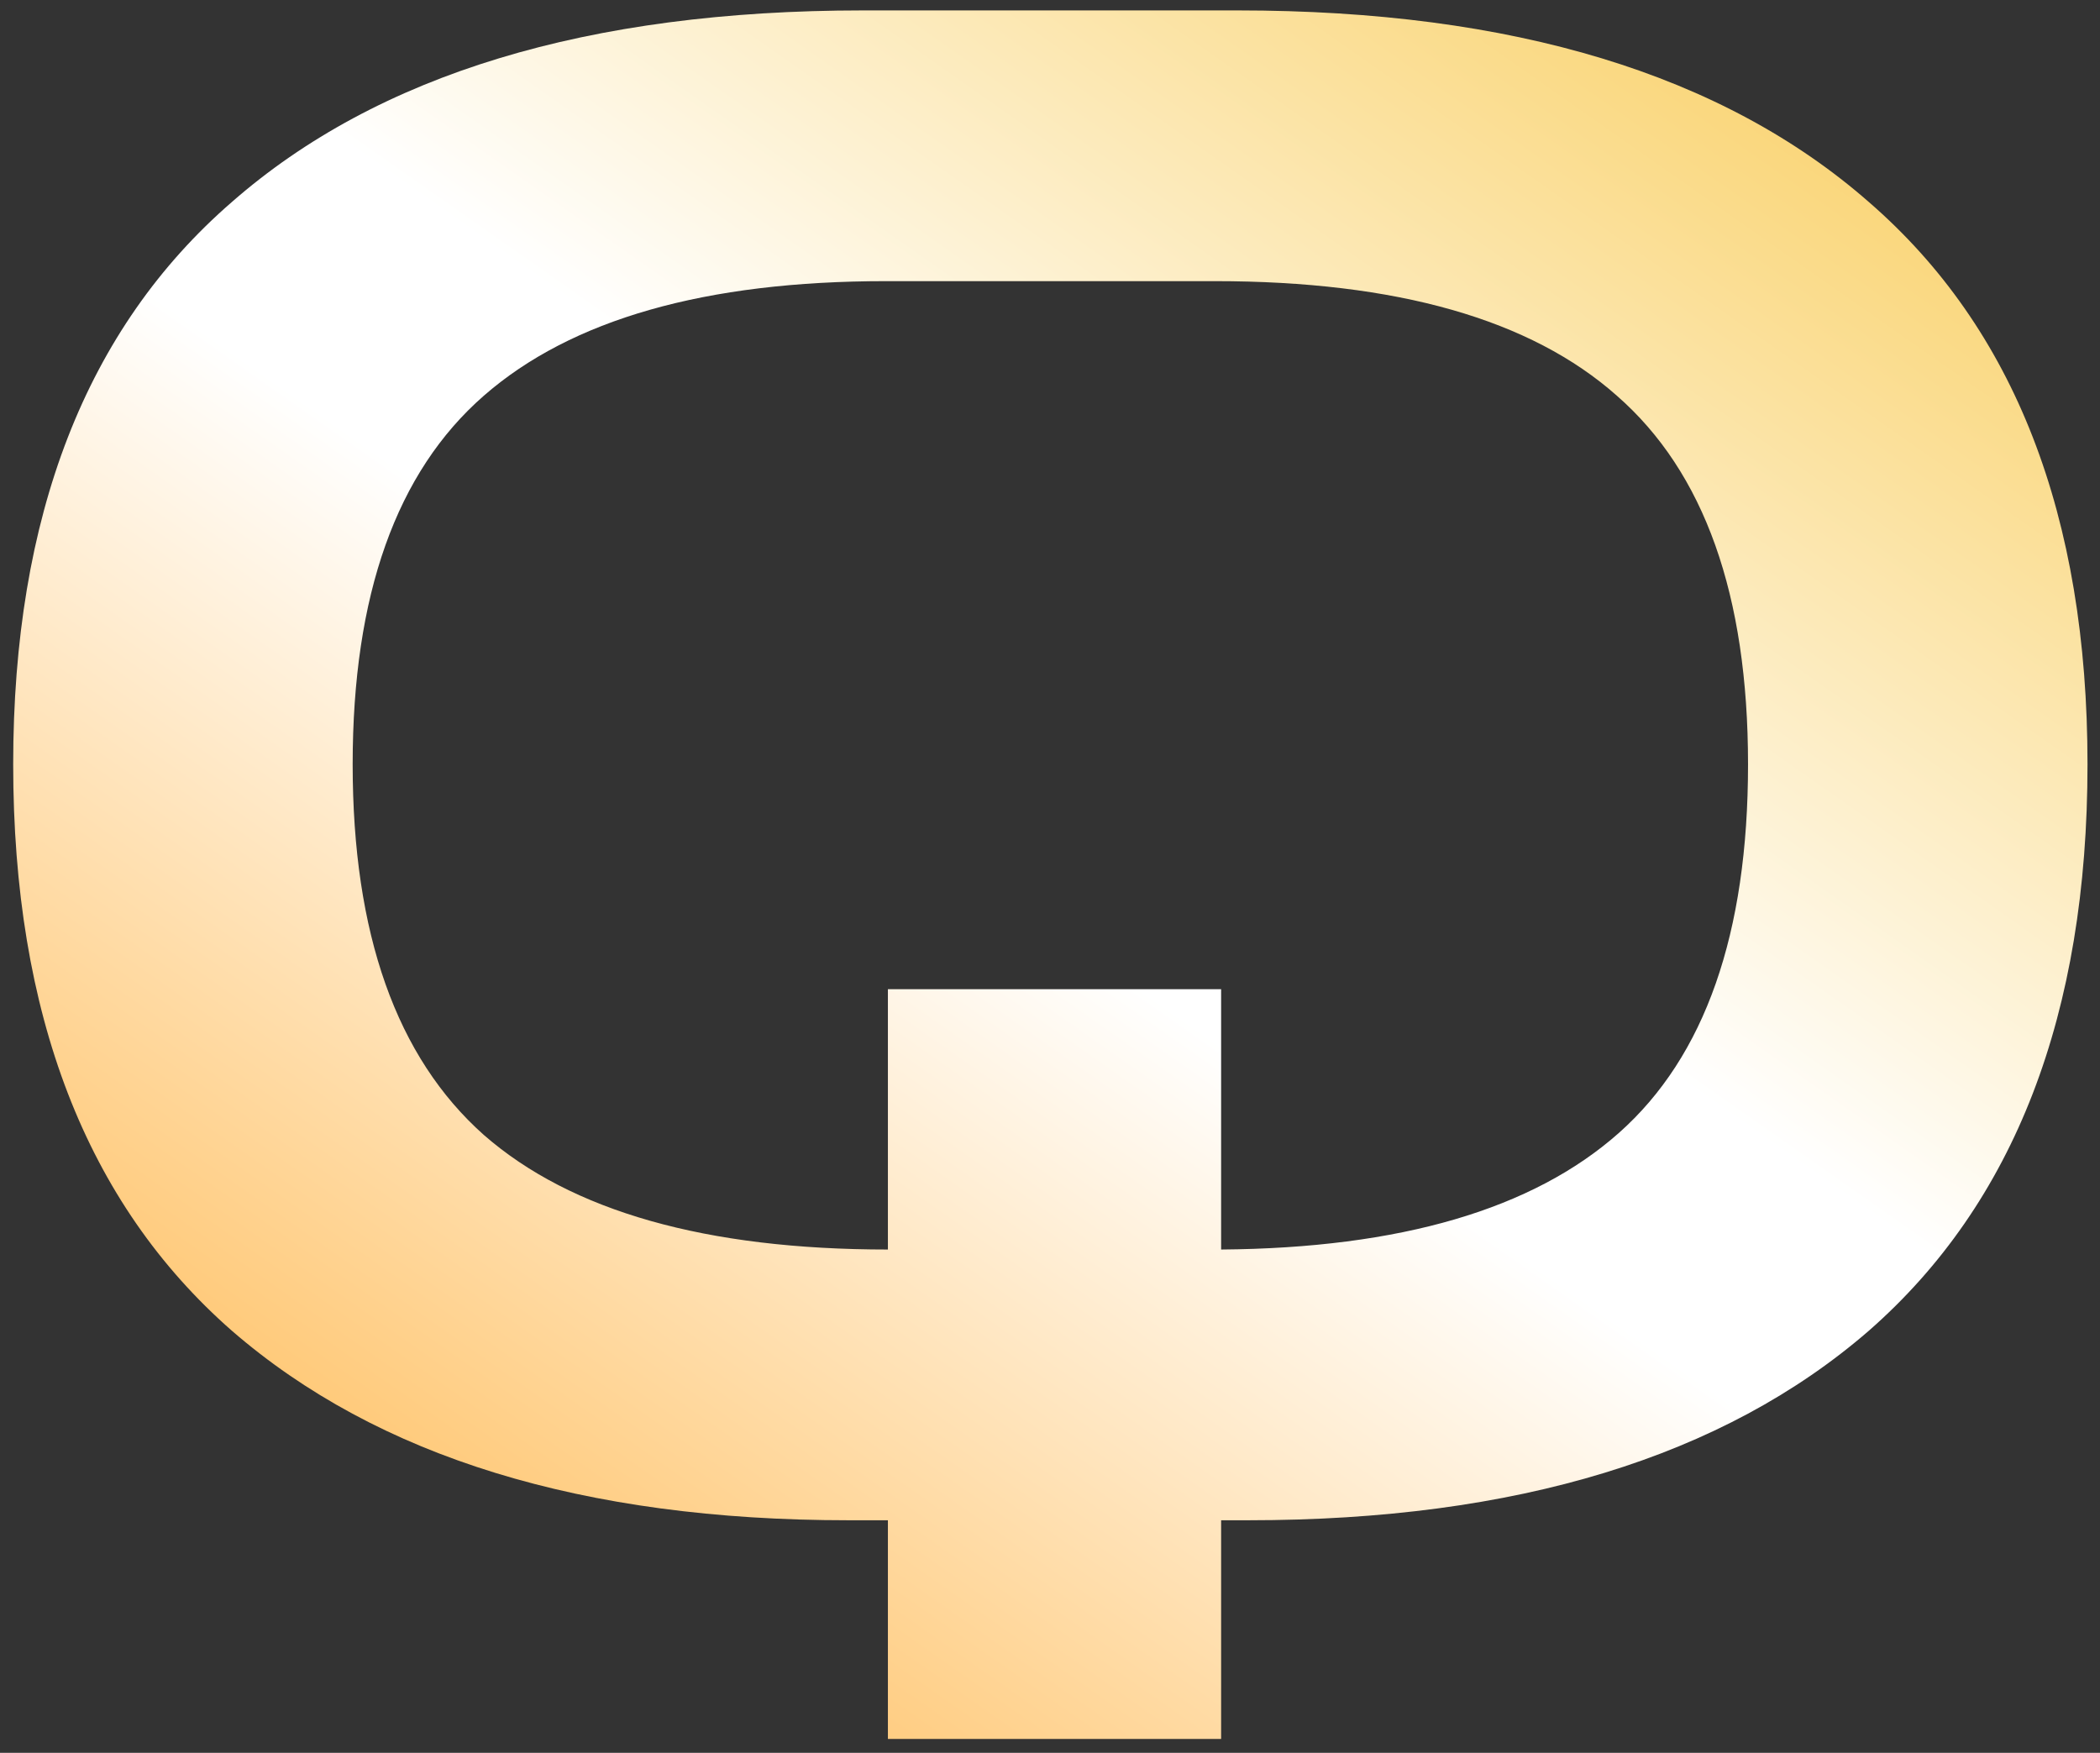 <?xml version="1.0" encoding="UTF-8"?> <svg xmlns="http://www.w3.org/2000/svg" width="121" height="101" viewBox="0 0 121 101" fill="none"><rect x="0" y="0" width="121" height="101" fill="#333333" stroke="none"/><path d="M48.88 87.6C33.6 87.6 21.76 83.96 13.36 76.68C4.96 69.32 0.76 58.44 0.76 44.04C0.76 29.72 4.96 18.92 13.36 11.64C21.76 4.28 33.88 0.6 49.72 0.6H71.32C87.16 0.6 99.28 4.28 107.68 11.64C116.08 18.92 120.28 29.72 120.28 44.04C120.28 58.44 116.08 69.32 107.68 76.68C99.28 83.96 87.36 87.6 71.92 87.6H70.36V100.2H51.16V87.6H48.88ZM70.36 57V72C80.68 71.92 88.32 69.68 93.28 65.28C98.24 60.88 100.72 53.8 100.72 44.04C100.72 34.28 98.2 27.2 93.16 22.8C88.2 18.4 80.48 16.2 70 16.2H51.04C40.64 16.2 32.92 18.4 27.88 22.8C22.84 27.2 20.32 34.28 20.32 44.04C20.32 53.8 22.84 60.92 27.88 65.4C32.92 69.8 40.68 72 51.16 72V57H70.36Z" fill="url(#paint0_linear_438_119)"></path><defs><linearGradient id="paint0_linear_438_119" x1="110.11" y1="-38.032" x2="-0.754" y2="119.925" gradientUnits="userSpaceOnUse"><stop stop-color="#F5B40B"></stop><stop offset="0.465" stop-color="white"></stop><stop offset="0.535" stop-color="white"></stop><stop offset="1" stop-color="#FF9900"></stop></linearGradient></defs></svg> 
